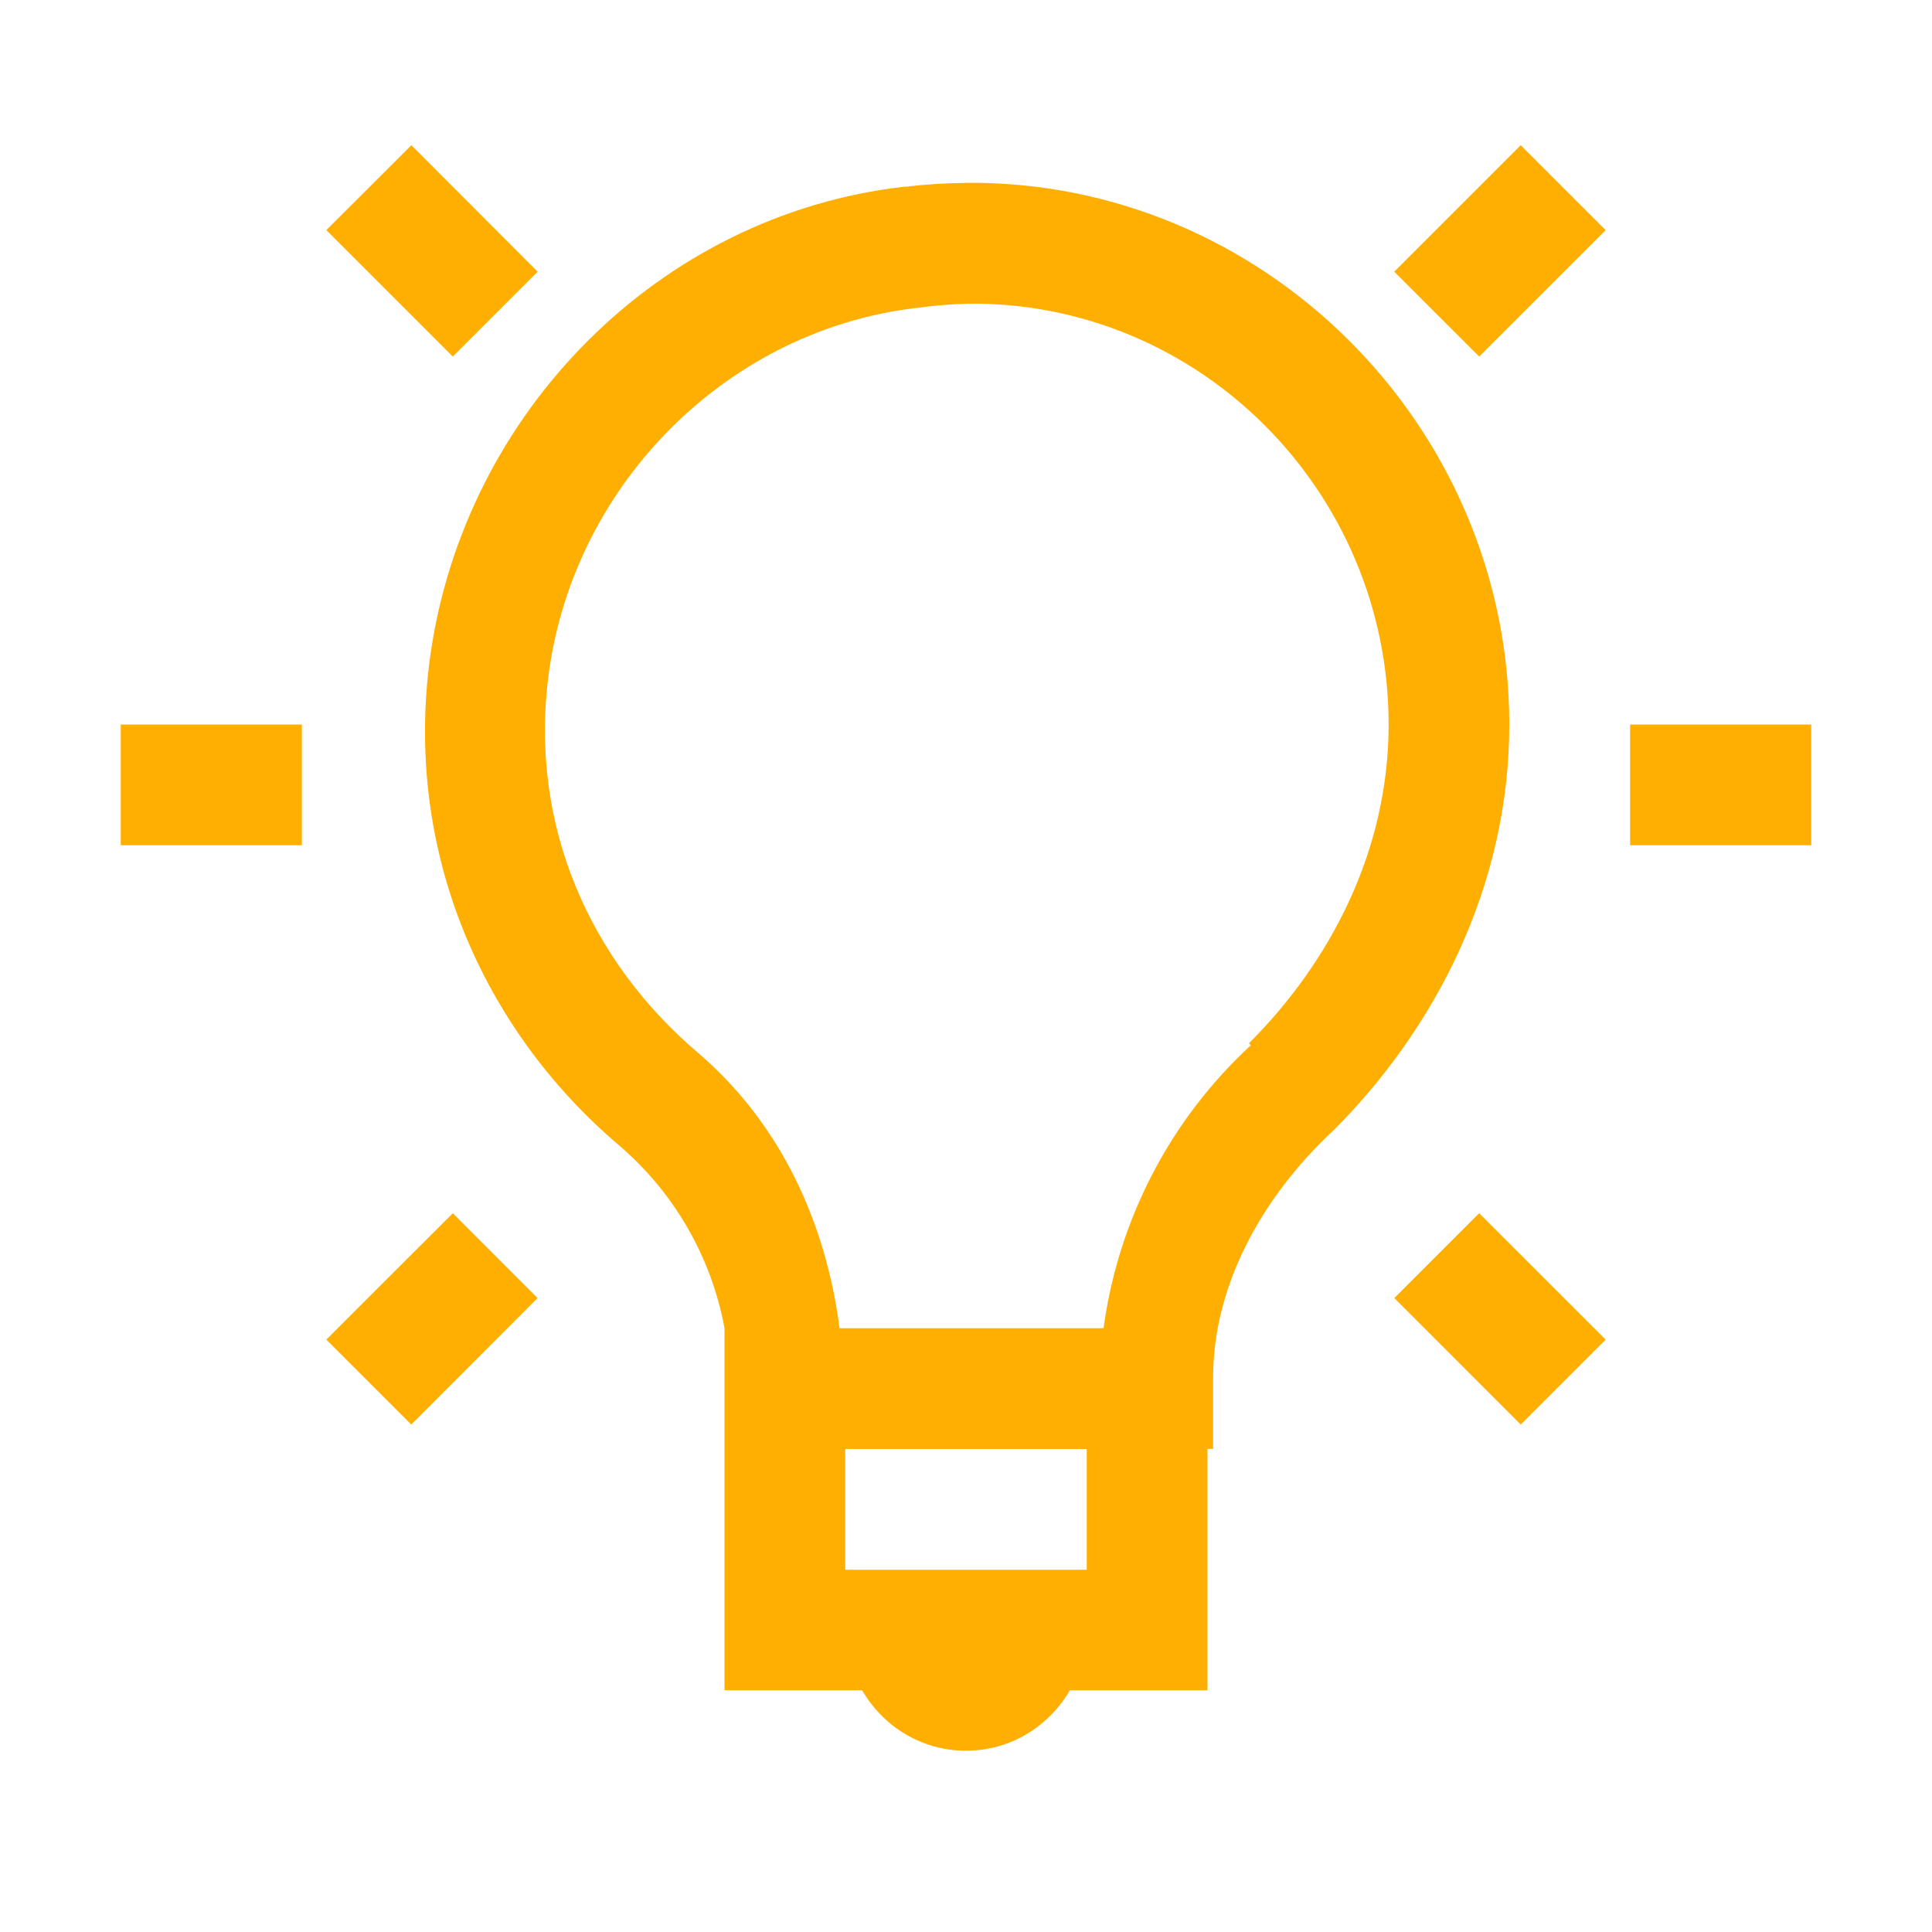 <svg fill="none" height="24" viewBox="0 0 24 24" width="24" xmlns="http://www.w3.org/2000/svg"><path d="m5.11 1.804-1.056 1.054 1.571 1.571 1.054-1.054zm13.781 0-1.571 1.571 1.055 1.054 1.571-1.57zm-6.891.468c-.247.003-.498.017-.75.048-.007 0-.015-.002-.022 0-3.042.349-5.463 2.807-5.884 5.835-.336 2.438.669 4.648 2.344 6.071.685.585 1.148 1.387 1.312 2.272v4.5h1.71c.261.448.737.75 1.29.75s1.029-.302 1.29-.75h1.71v-3h.07v-.891c0-1.099.572-2.208 1.5-3.07 1.242-1.244 2.179-3.01 2.179-5.038 0-3.705-3.05-6.762-6.75-6.728zm0 1.5c2.899-.041 5.25 2.333 5.25 5.228 0 1.571-.728 2.954-1.735 3.96l.024.024c-1.001.923-1.648 2.167-1.83 3.516h-3.28c-.165-1.286-.716-2.53-1.758-3.422-1.325-1.125-2.115-2.82-1.851-4.734.328-2.362 2.245-4.262 4.594-4.522.194-.027.389-.043.585-.048zm-10.5 5.228v1.5h2.25v-1.5zm18.75 0v1.5h2.25v-1.5zm-14.625 6.071-1.571 1.57 1.055 1.055 1.569-1.571zm12.75 0-1.054 1.054 1.57 1.571 1.055-1.055zm-7.875 2.929h3v1.5h-3z" fill="#ffaf01"/></svg>